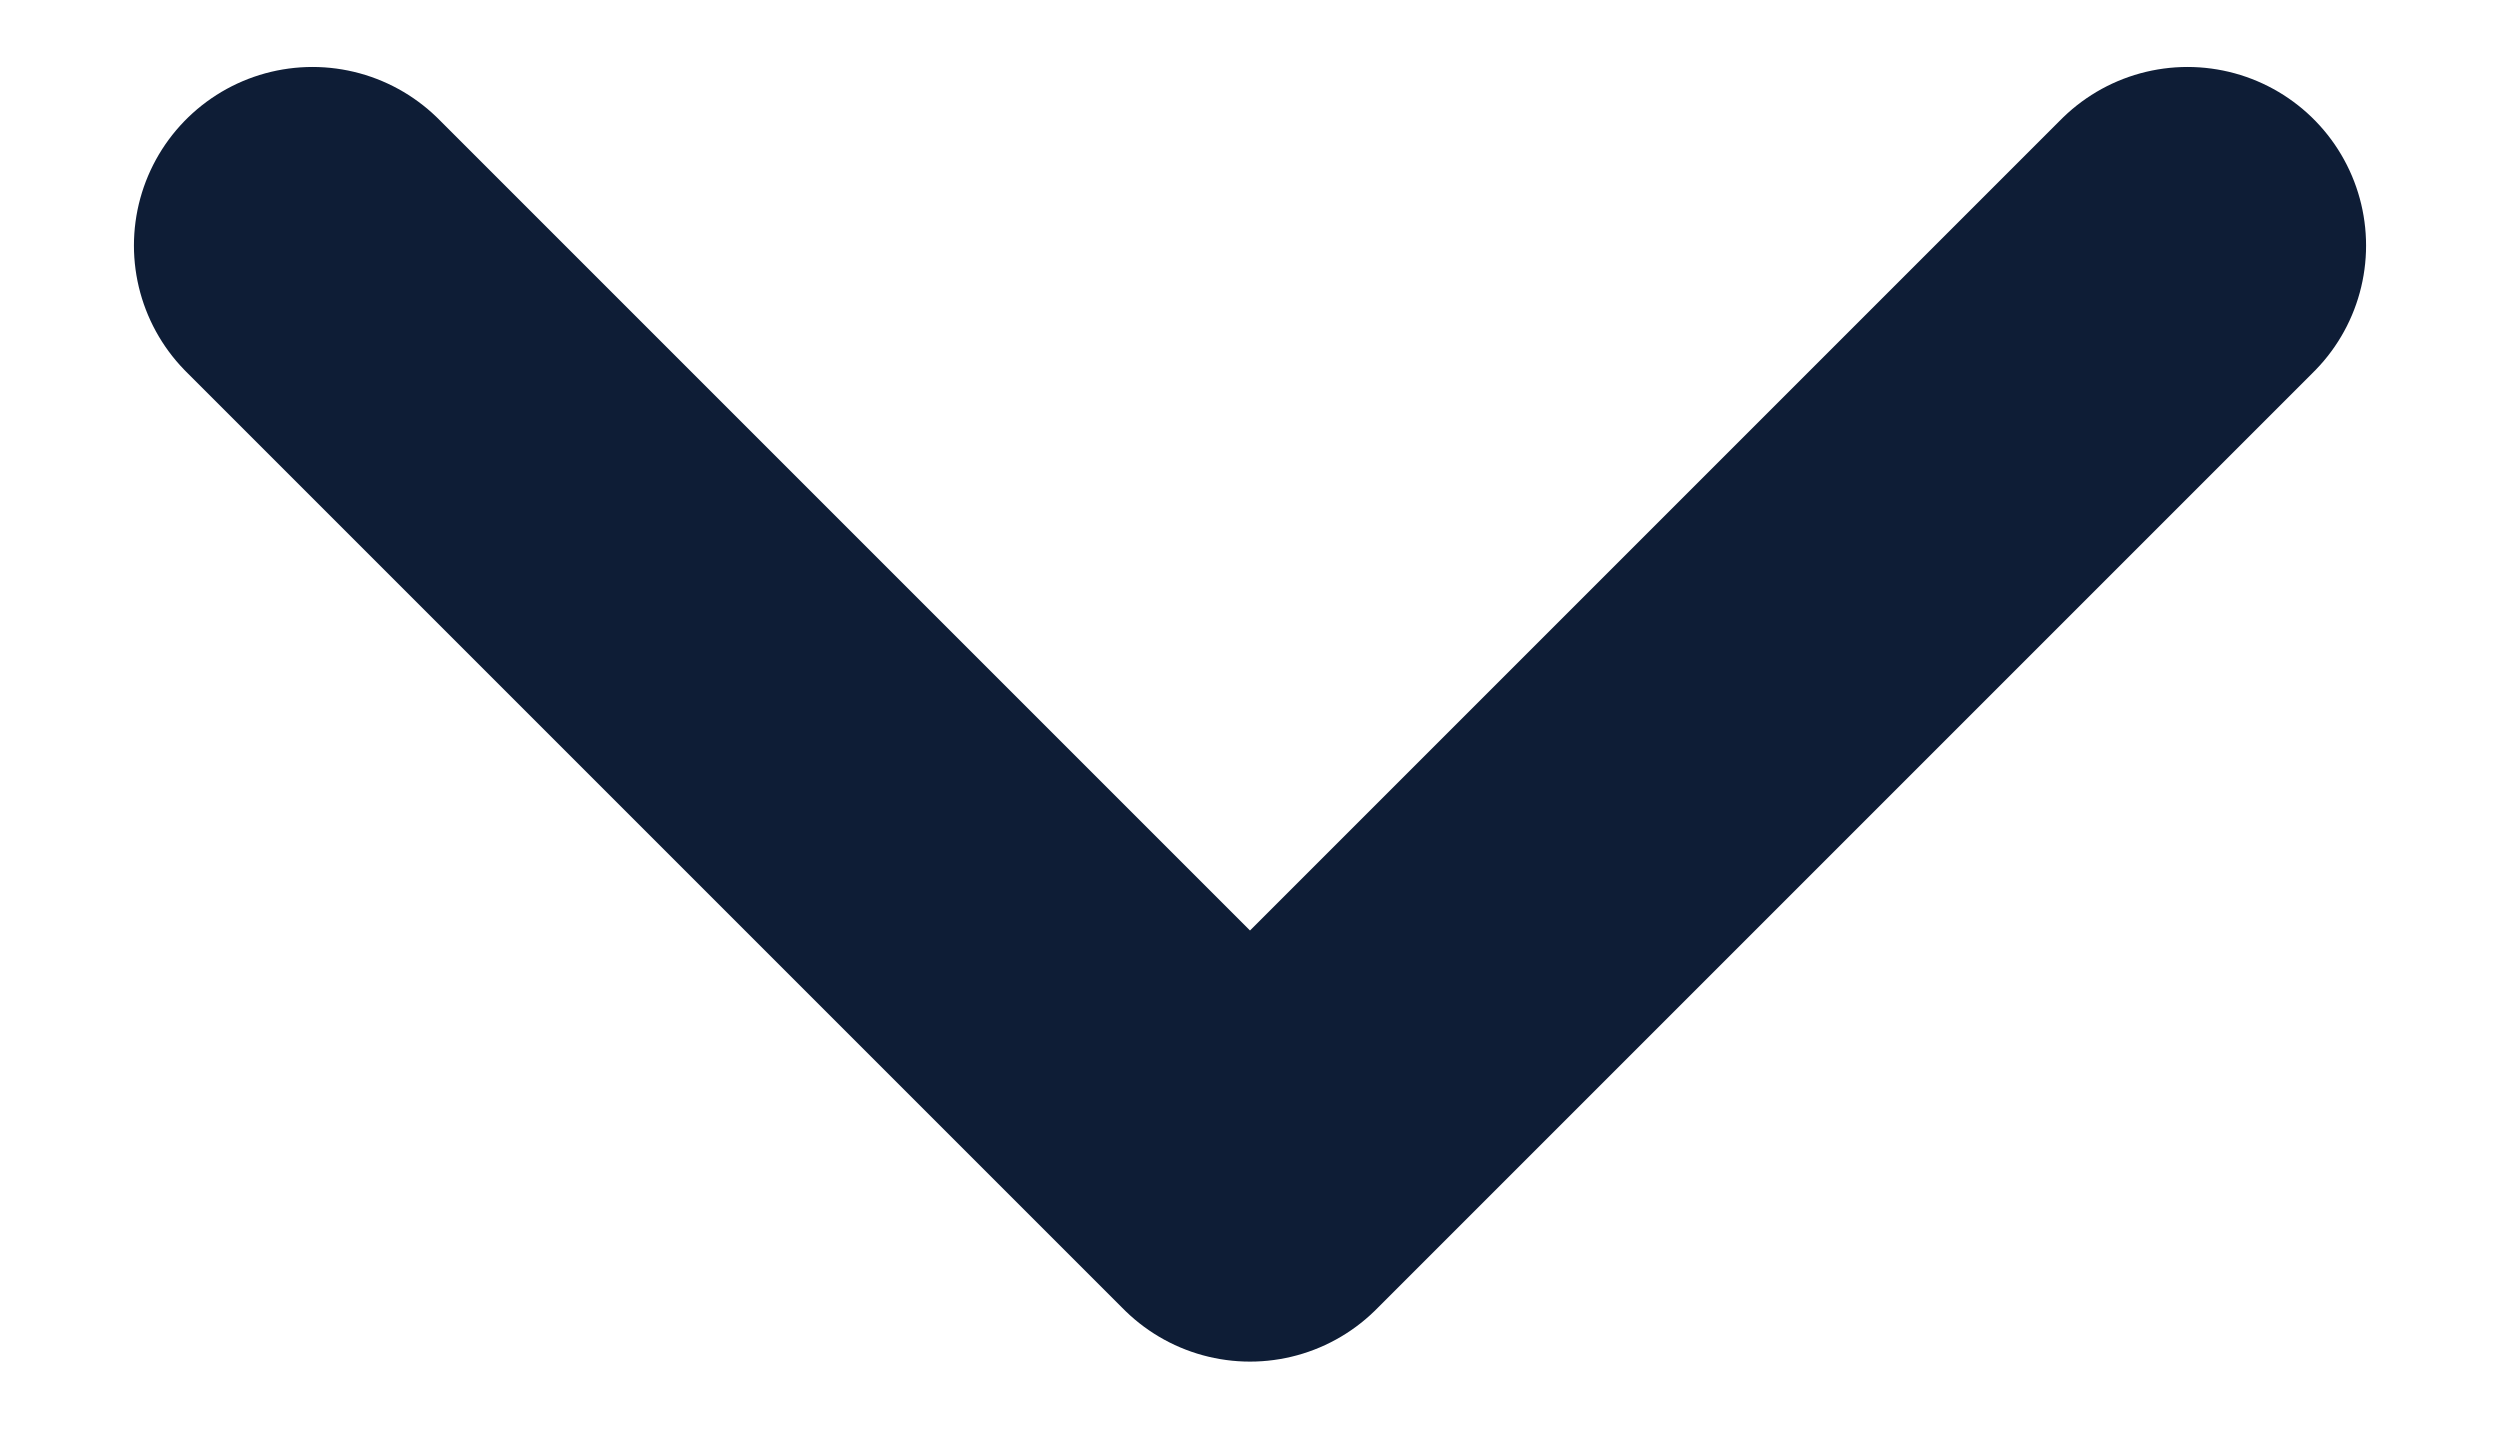 <svg width="14" height="8" viewBox="0 0 14 8" fill="none" xmlns="http://www.w3.org/2000/svg">
<path d="M1.75 1.375L7 6.625L12.25 1.375" stroke="#0E1D36" stroke-width="2" stroke-linecap="round" stroke-linejoin="round"/>
</svg>
